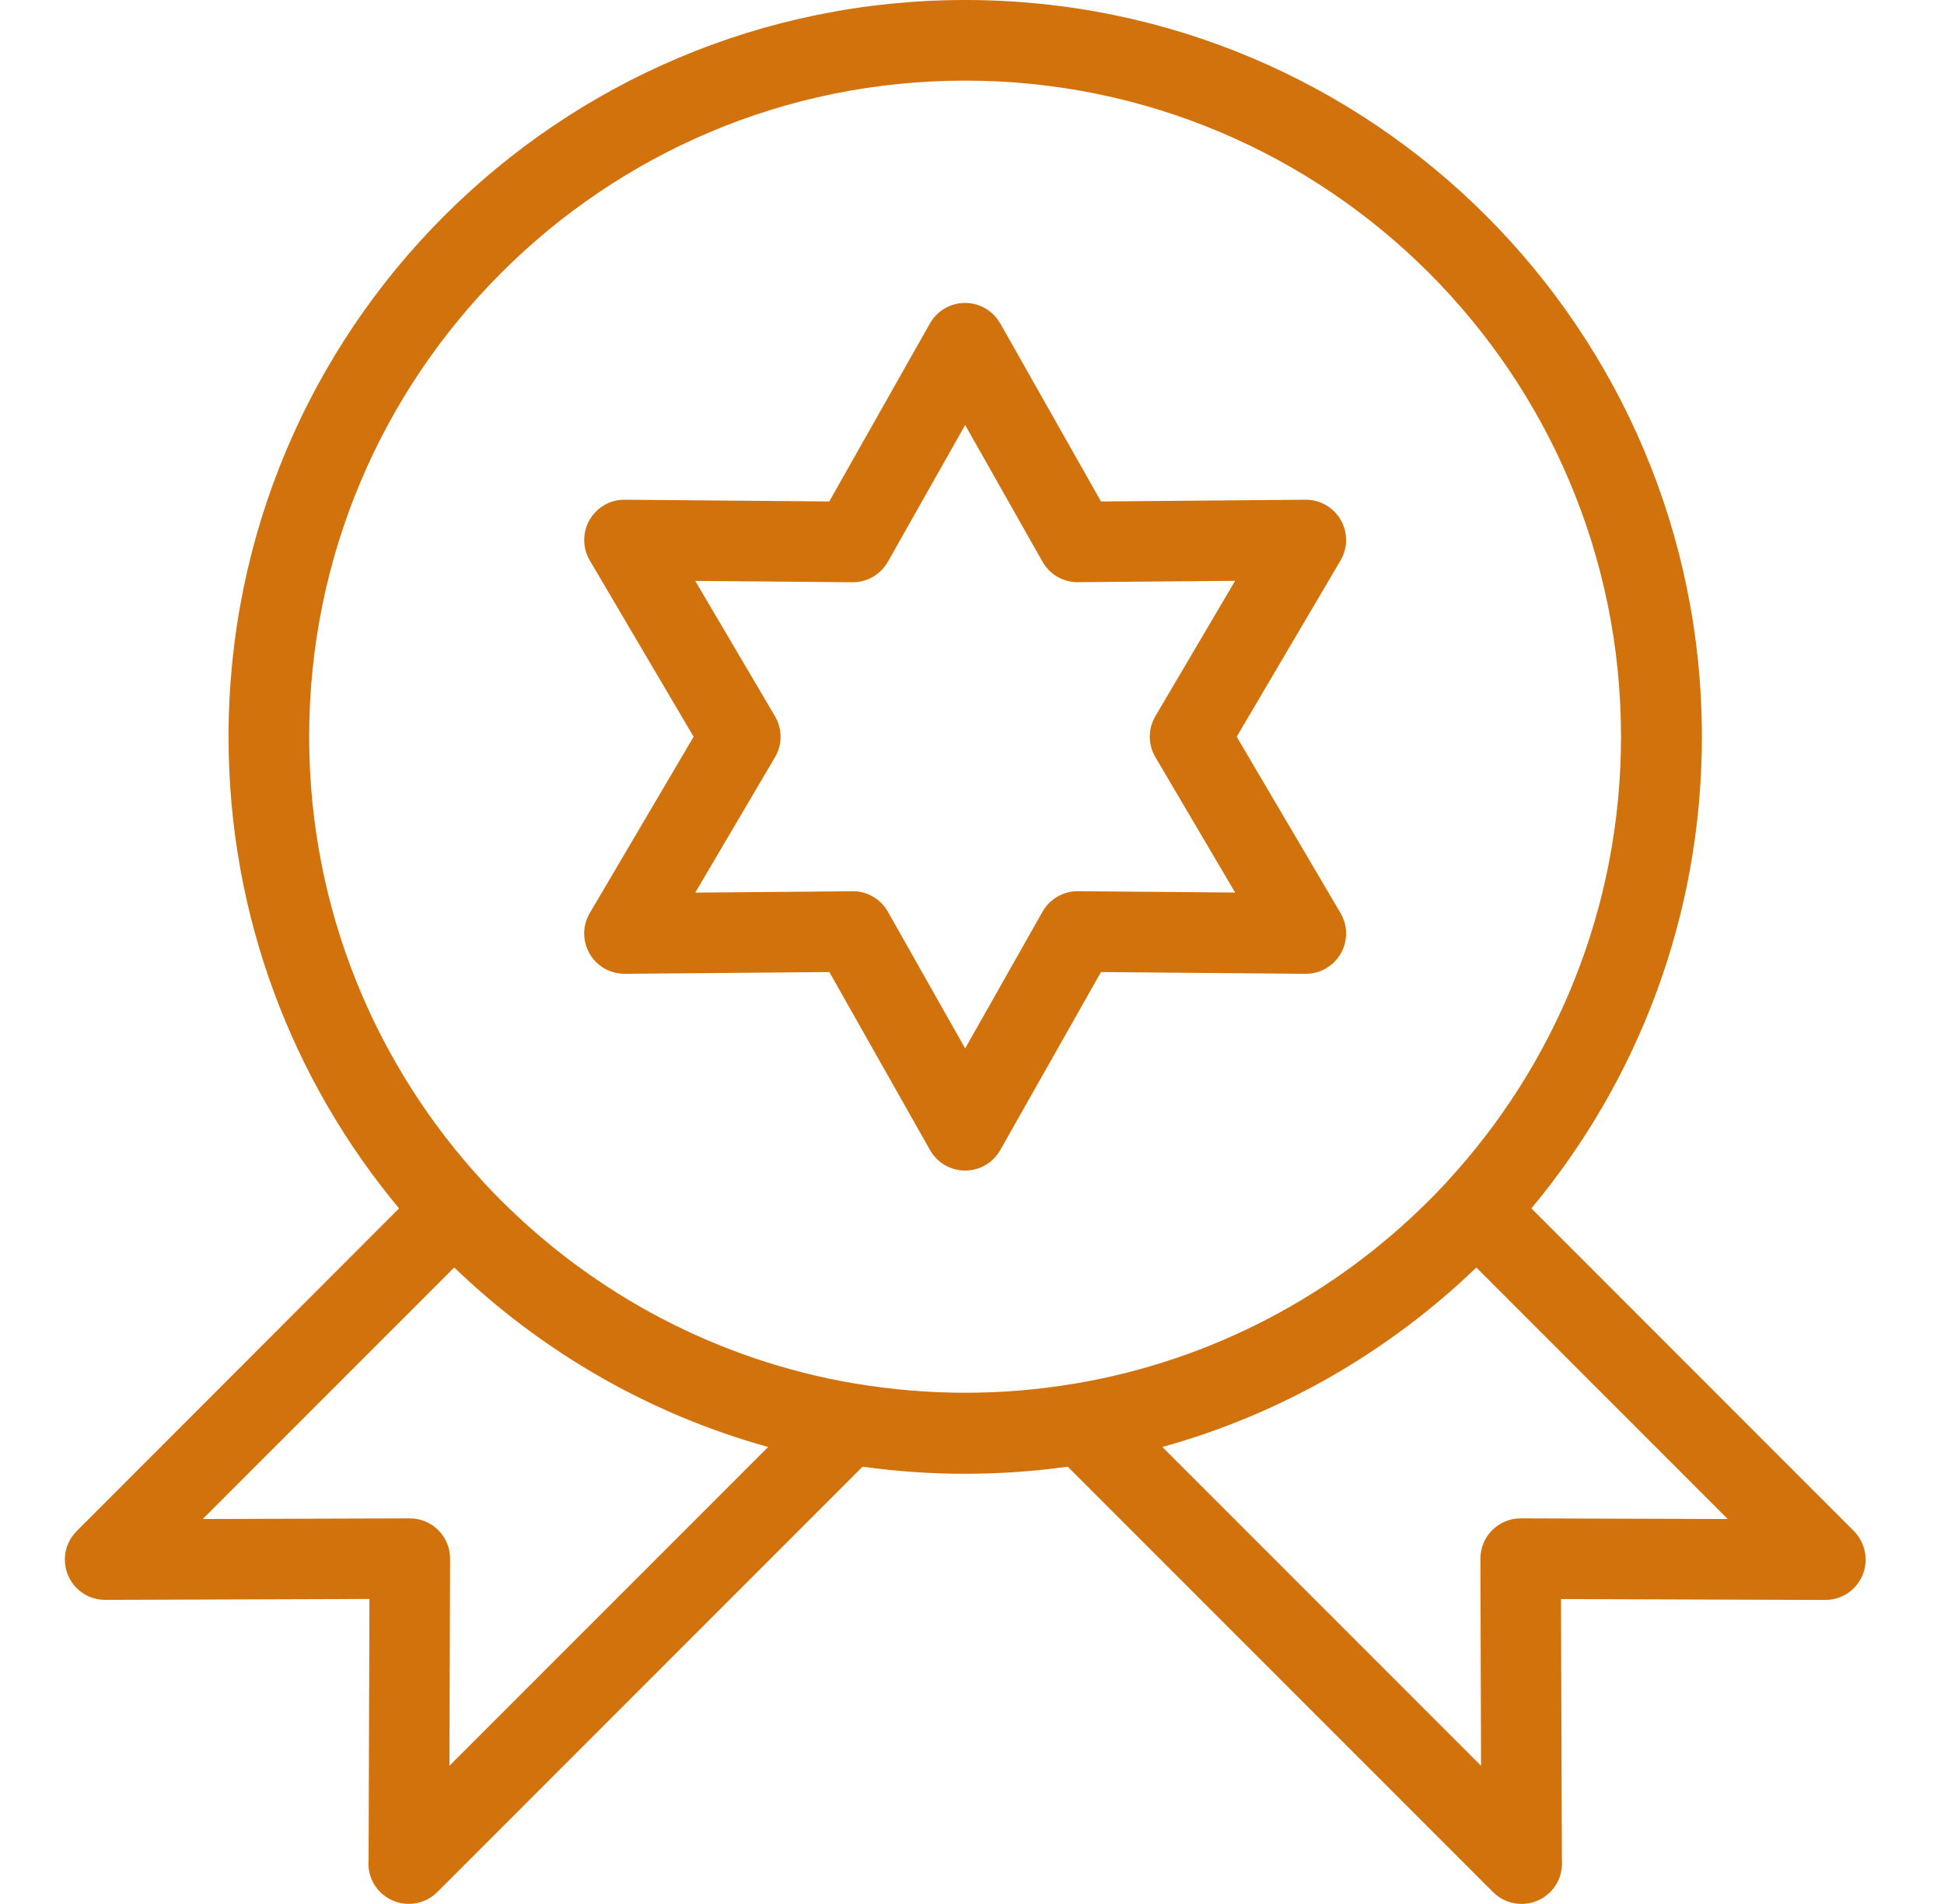 <?xml version="1.0" encoding="utf-8" ?>
<!DOCTYPE svg PUBLIC "-//W3C//DTD SVG 1.1//EN" "http://www.w3.org/Graphics/SVG/1.1/DTD/svg11.dtd">
<svg xmlns="http://www.w3.org/2000/svg" width="48" height="47" viewBox="0 0 48 47" fill="none"><path d="M21.096 34.151L21.143 34.158C22.018 34.303 22.915 34.381 23.831 34.381C24.747 34.381 25.645 34.305 26.519 34.158L26.566 34.151C29.943 33.576 32.962 31.956 35.282 29.636C35.421 29.498 35.555 29.36 35.686 29.217L35.701 29.202L35.717 29.182L35.721 29.178C38.391 26.292 40.025 22.429 40.025 18.185C40.025 13.714 38.212 9.664 35.28 6.734C32.351 3.804 28.3 1.99 23.829 1.99C19.358 1.99 15.309 3.802 12.378 6.734C9.448 9.664 7.634 13.714 7.634 18.185C7.634 22.43 9.267 26.294 11.939 29.182L11.955 29.202C12.093 29.35 12.232 29.496 12.376 29.637C14.695 31.956 17.715 33.576 21.091 34.151L21.096 34.151ZM24.696 7.981L27.185 12.379L32.236 12.336C32.785 12.332 33.232 12.772 33.237 13.322C33.239 13.507 33.189 13.683 33.101 13.833L30.536 18.187L33.101 22.542C33.378 23.015 33.22 23.623 32.746 23.902C32.579 24.002 32.394 24.044 32.212 24.039L27.185 23.996L24.696 28.393C24.425 28.871 23.817 29.038 23.34 28.767C23.178 28.676 23.051 28.545 22.965 28.393L20.478 23.996L15.426 24.039C14.876 24.043 14.43 23.602 14.424 23.052C14.422 22.867 14.473 22.692 14.561 22.542L17.126 18.187L14.561 13.833C14.284 13.359 14.442 12.751 14.915 12.472C15.083 12.373 15.268 12.33 15.449 12.336L20.476 12.379L22.963 7.981C23.234 7.504 23.842 7.336 24.32 7.607C24.482 7.699 24.608 7.829 24.694 7.981H24.696ZM25.743 13.87L23.831 10.492L21.921 13.87C21.747 14.172 21.42 14.377 21.047 14.373L17.167 14.34L19.137 17.684C19.313 17.985 19.326 18.369 19.137 18.69L17.167 22.035L21.001 22.002C21.365 21.98 21.73 22.166 21.921 22.503L23.831 25.881L25.743 22.503C25.916 22.201 26.244 21.996 26.616 22L30.497 22.033L28.526 18.688C28.351 18.388 28.337 18.004 28.526 17.682L30.497 14.338L26.663 14.371C26.299 14.392 25.934 14.207 25.743 13.87ZM21.301 36.203L10.799 46.706C10.409 47.096 9.777 47.096 9.387 46.706C9.169 46.487 9.074 46.193 9.101 45.908L9.122 39.472L2.595 39.494C2.045 39.494 1.601 39.05 1.601 38.5C1.601 38.225 1.712 37.977 1.891 37.798L9.853 29.83C7.224 26.676 5.643 22.618 5.643 18.189C5.643 13.167 7.678 8.617 10.97 5.327C14.262 2.035 18.81 0 23.833 0C28.855 0 33.405 2.037 36.695 5.327C39.987 8.619 42.022 13.167 42.022 18.189C42.022 22.618 40.44 26.676 37.812 29.83L45.776 37.796C45.954 37.979 46.065 38.227 46.065 38.502C46.065 39.051 45.62 39.496 45.071 39.496L38.543 39.474L38.565 45.91C38.59 46.195 38.494 46.489 38.276 46.708C37.886 47.097 37.255 47.097 36.865 46.708L26.363 36.206C25.534 36.321 24.69 36.381 23.831 36.381C22.971 36.381 22.127 36.322 21.299 36.206L21.301 36.203ZM11.214 31.29L5.006 37.498L10.119 37.482C10.668 37.482 11.113 37.926 11.113 38.476L11.097 43.589L18.966 35.72C16.013 34.901 13.362 33.355 11.216 31.289L11.214 31.29ZM36.452 31.29C34.306 33.356 31.655 34.9 28.7 35.72L36.569 43.589L36.553 38.477C36.553 37.927 36.998 37.482 37.547 37.482L42.66 37.498L36.453 31.29L36.452 31.29Z" fill="#D2720D"/></svg>